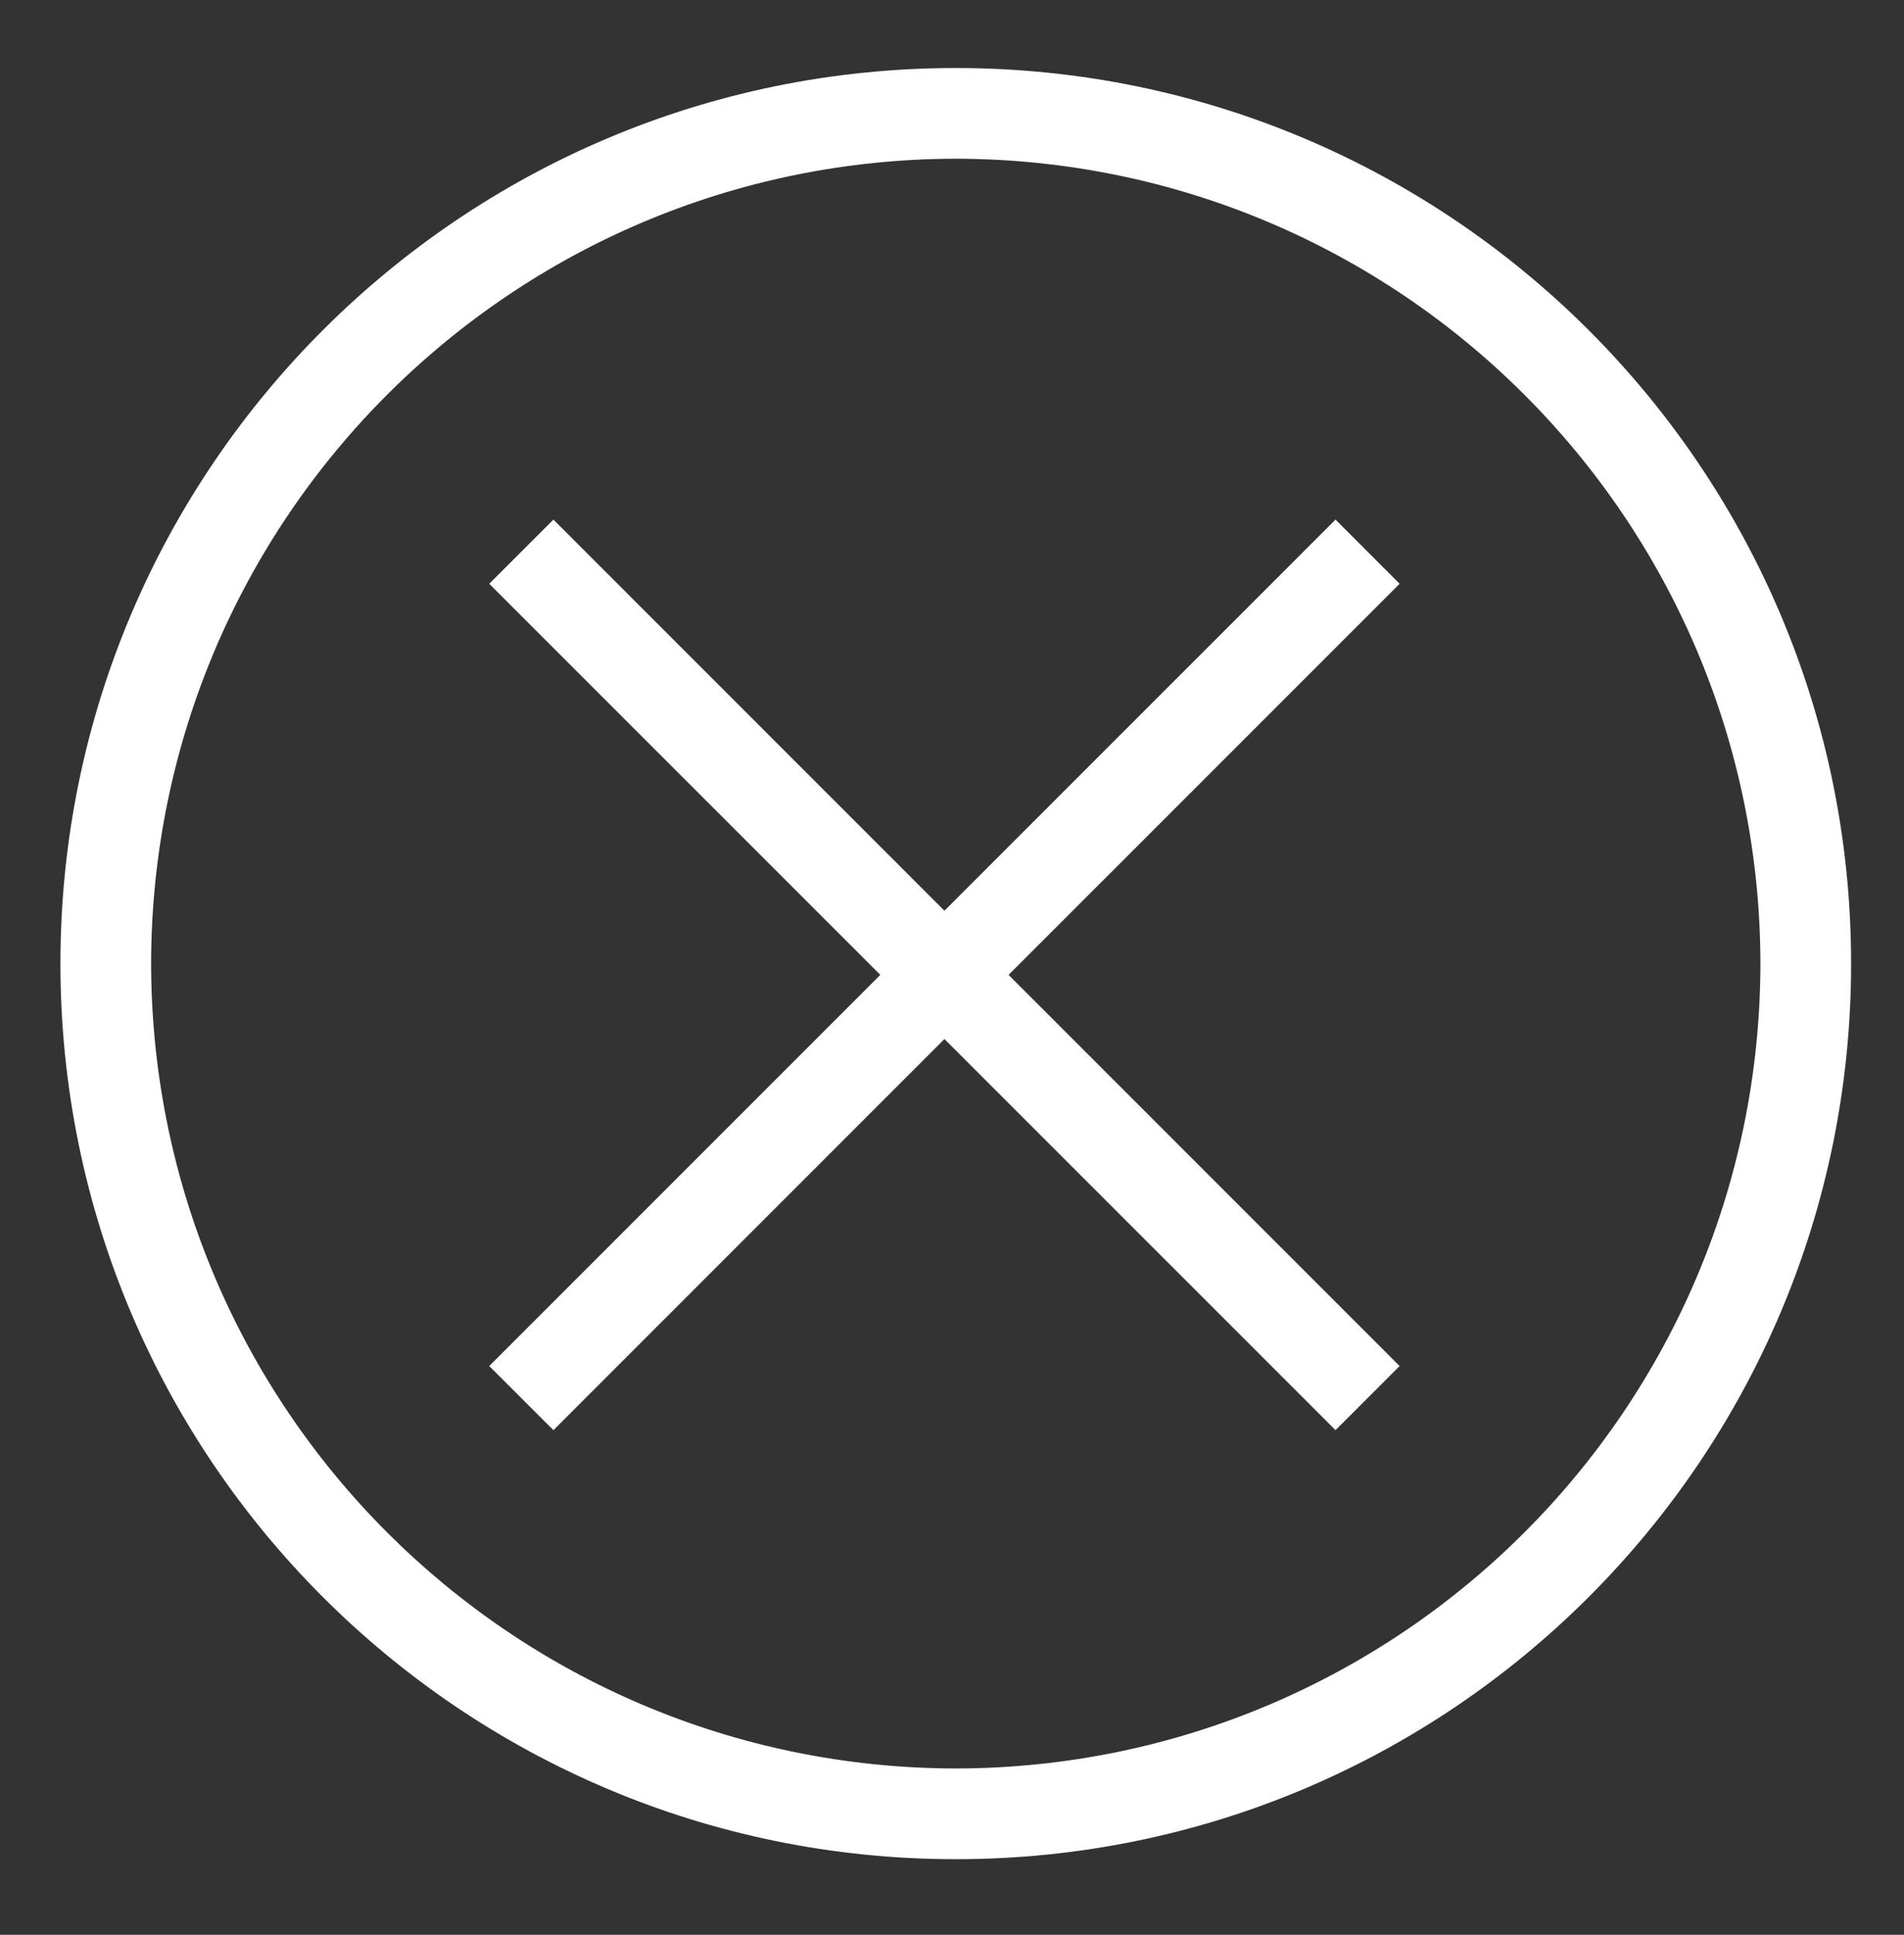 <?xml version="1.0" encoding="utf-8"?>
<!-- Generator: Adobe Illustrator 13.0.0, SVG Export Plug-In . SVG Version: 6.00 Build 14948)  -->
<!DOCTYPE svg PUBLIC "-//W3C//DTD SVG 1.1//EN" "http://www.w3.org/Graphics/SVG/1.1/DTD/svg11.dtd">
<svg version="1.1" id="Layer_1" xmlns="http://www.w3.org/2000/svg" xmlns:xlink="http://www.w3.org/1999/xlink" x="0px" y="0px"
	 width="42px" height="42.667px" viewBox="0 0 42 42.667" enable-background="new 0 0 42 42.667" xml:space="preserve">
<rect x="0" y="0" width="42" height="42.667" fill="#333333" stroke="none"/>
<g>
	<path fill="#FFFFFF" d="M1.333,21.25c0.002-10.908,8.842-19.75,19.75-19.75l0,0c10.908,0,19.75,8.842,19.75,19.75l0,0
		c0,10.908-8.842,19.75-19.75,19.75l0,0C10.175,41,1.334,32.157,1.333,21.25L1.333,21.25z M3.333,21.25
		c0.019,9.802,7.947,17.731,17.75,17.75l0,0c9.802-0.018,17.733-7.947,17.75-17.75l0,0c-0.017-9.803-7.948-17.732-17.75-17.75l0,0
		C11.28,3.518,3.351,11.447,3.333,21.25L3.333,21.25z"/>
</g>
<polygon fill="#FFFFFF" points="30.874,12.874 29.46,11.459 20.833,20.084 12.208,11.459 10.792,12.874 19.419,21.499 
	10.792,30.125 12.208,31.539 20.833,22.914 29.46,31.539 30.874,30.125 22.248,21.499 "/>
</svg>
